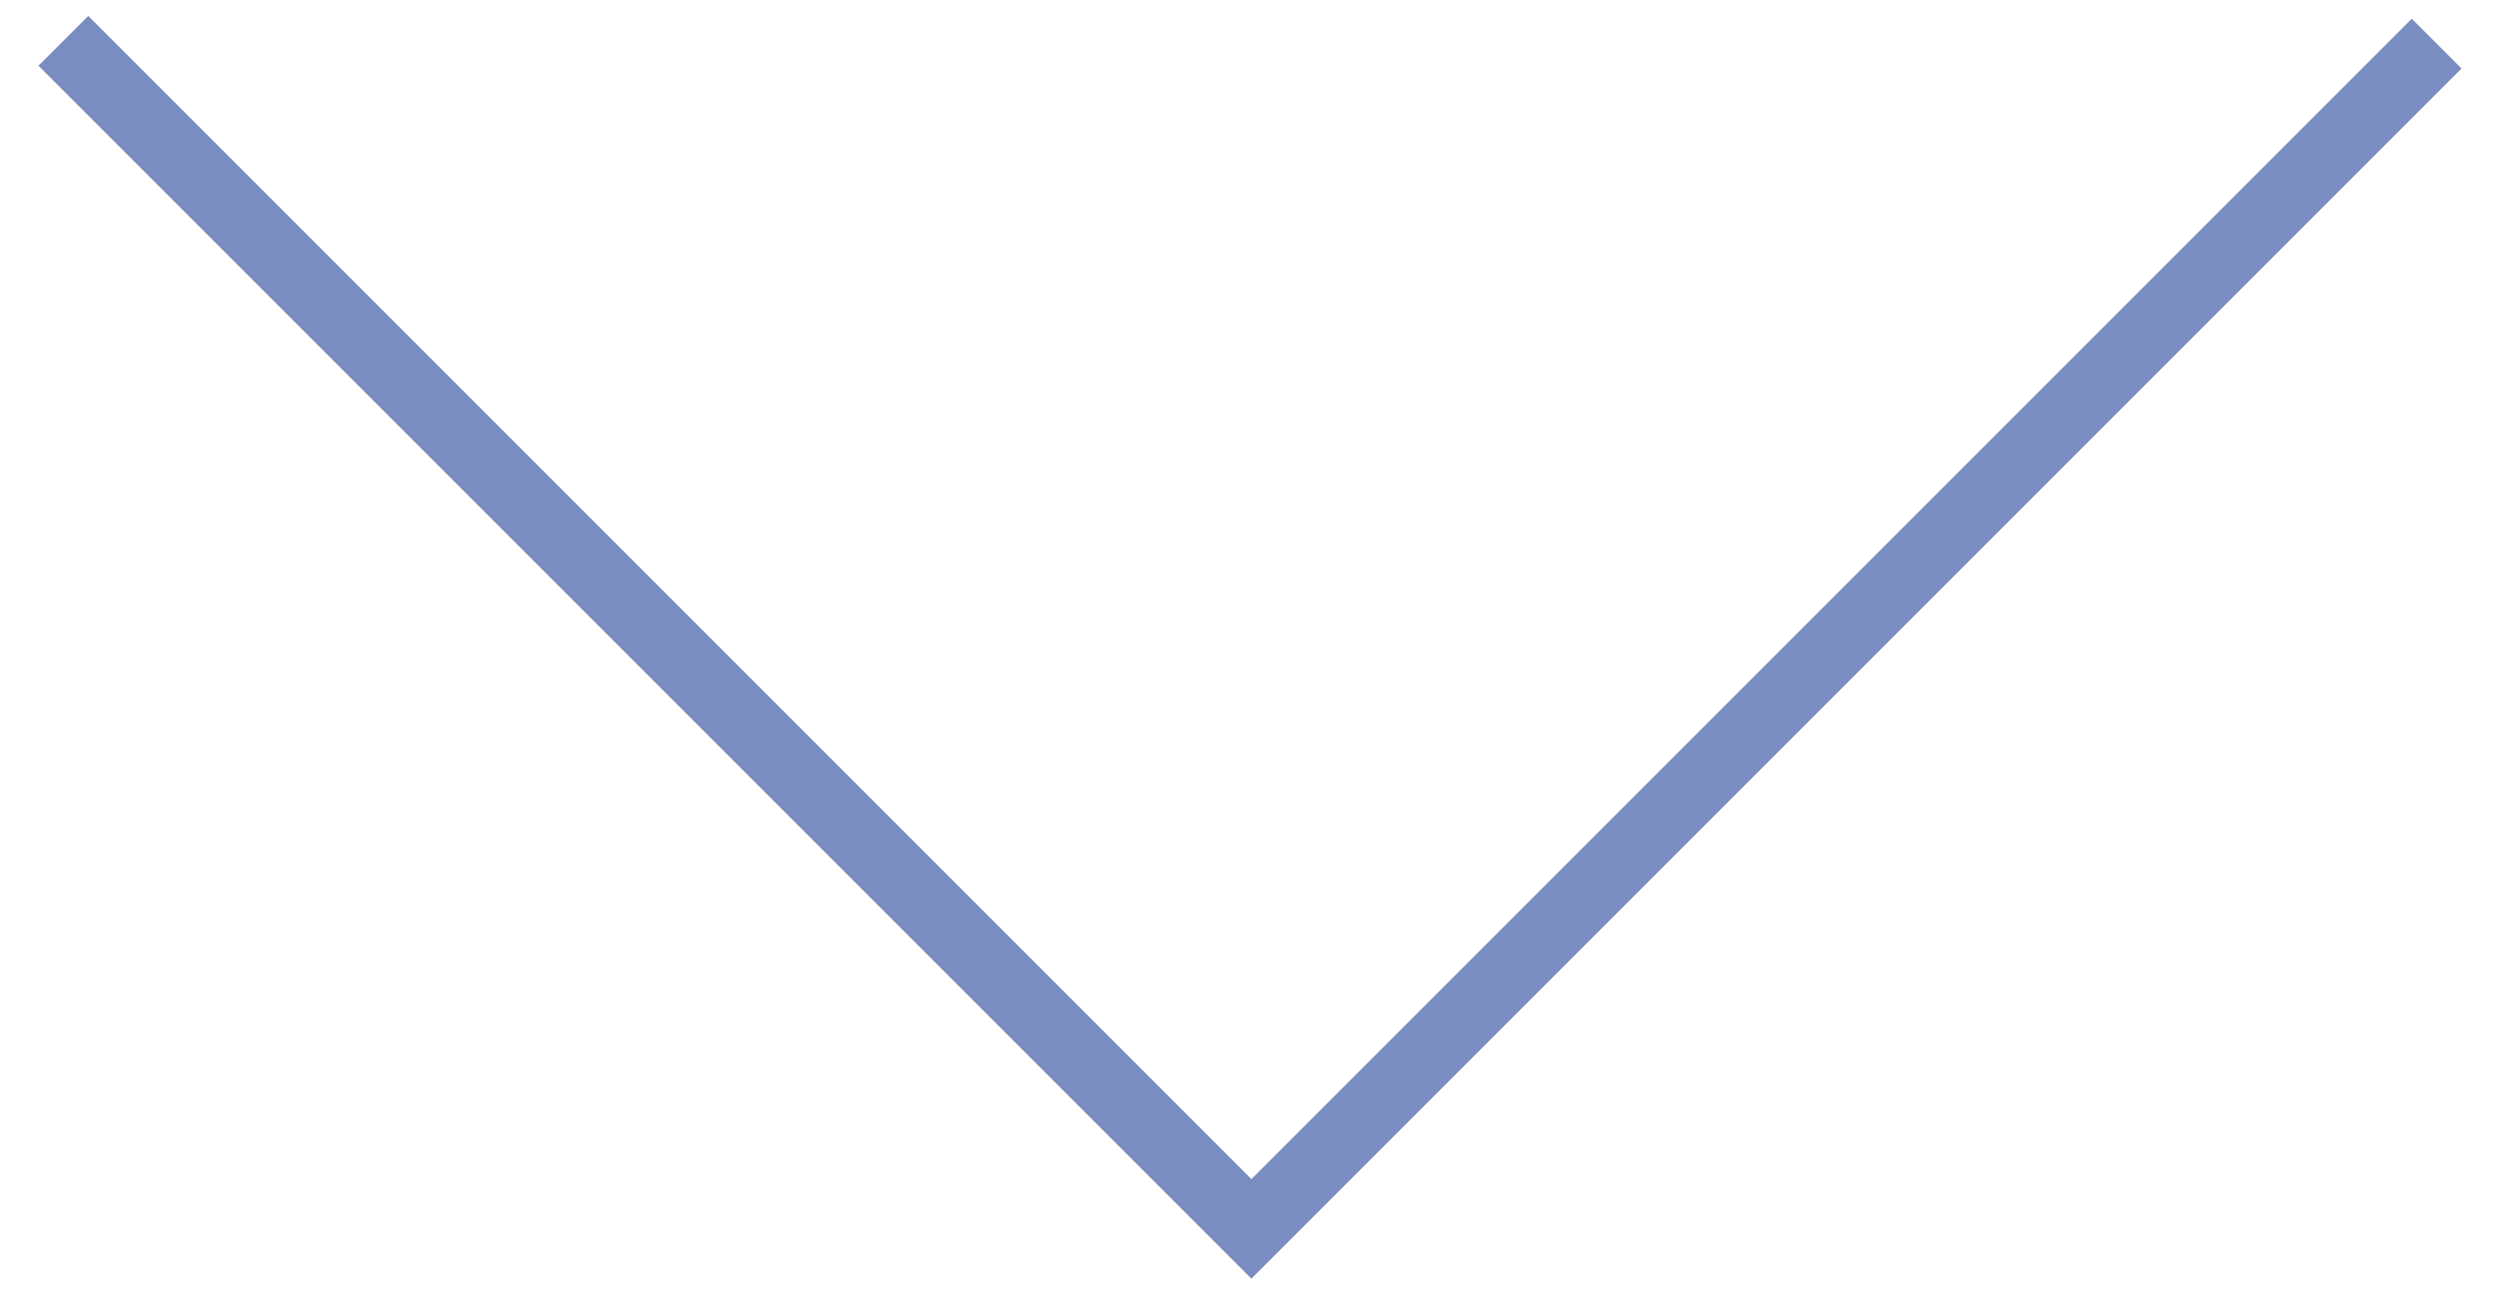 <?xml version="1.0" encoding="UTF-8"?>
<svg xmlns="http://www.w3.org/2000/svg" version="1.1" viewBox="0 0 177.6 92.4">
  <defs>
    <style>
      .cls-1 {
        fill: none;
        stroke: #7a8dc0;
        stroke-miterlimit: 10;
        stroke-width: 5px;
      }
    </style>
  </defs>
  <!-- Generator: Adobe Illustrator 28.7.1, SVG Export Plug-In . SVG Version: 1.2.0 Build 142)  -->
  <g>
    <g id="Capa_2">
      <g id="Capa_1-2">
        <polyline class="cls-1" points="173.1 3.1 88.9 87.3 4.5 2.9"/>
      </g>
    </g>
  </g>
</svg>